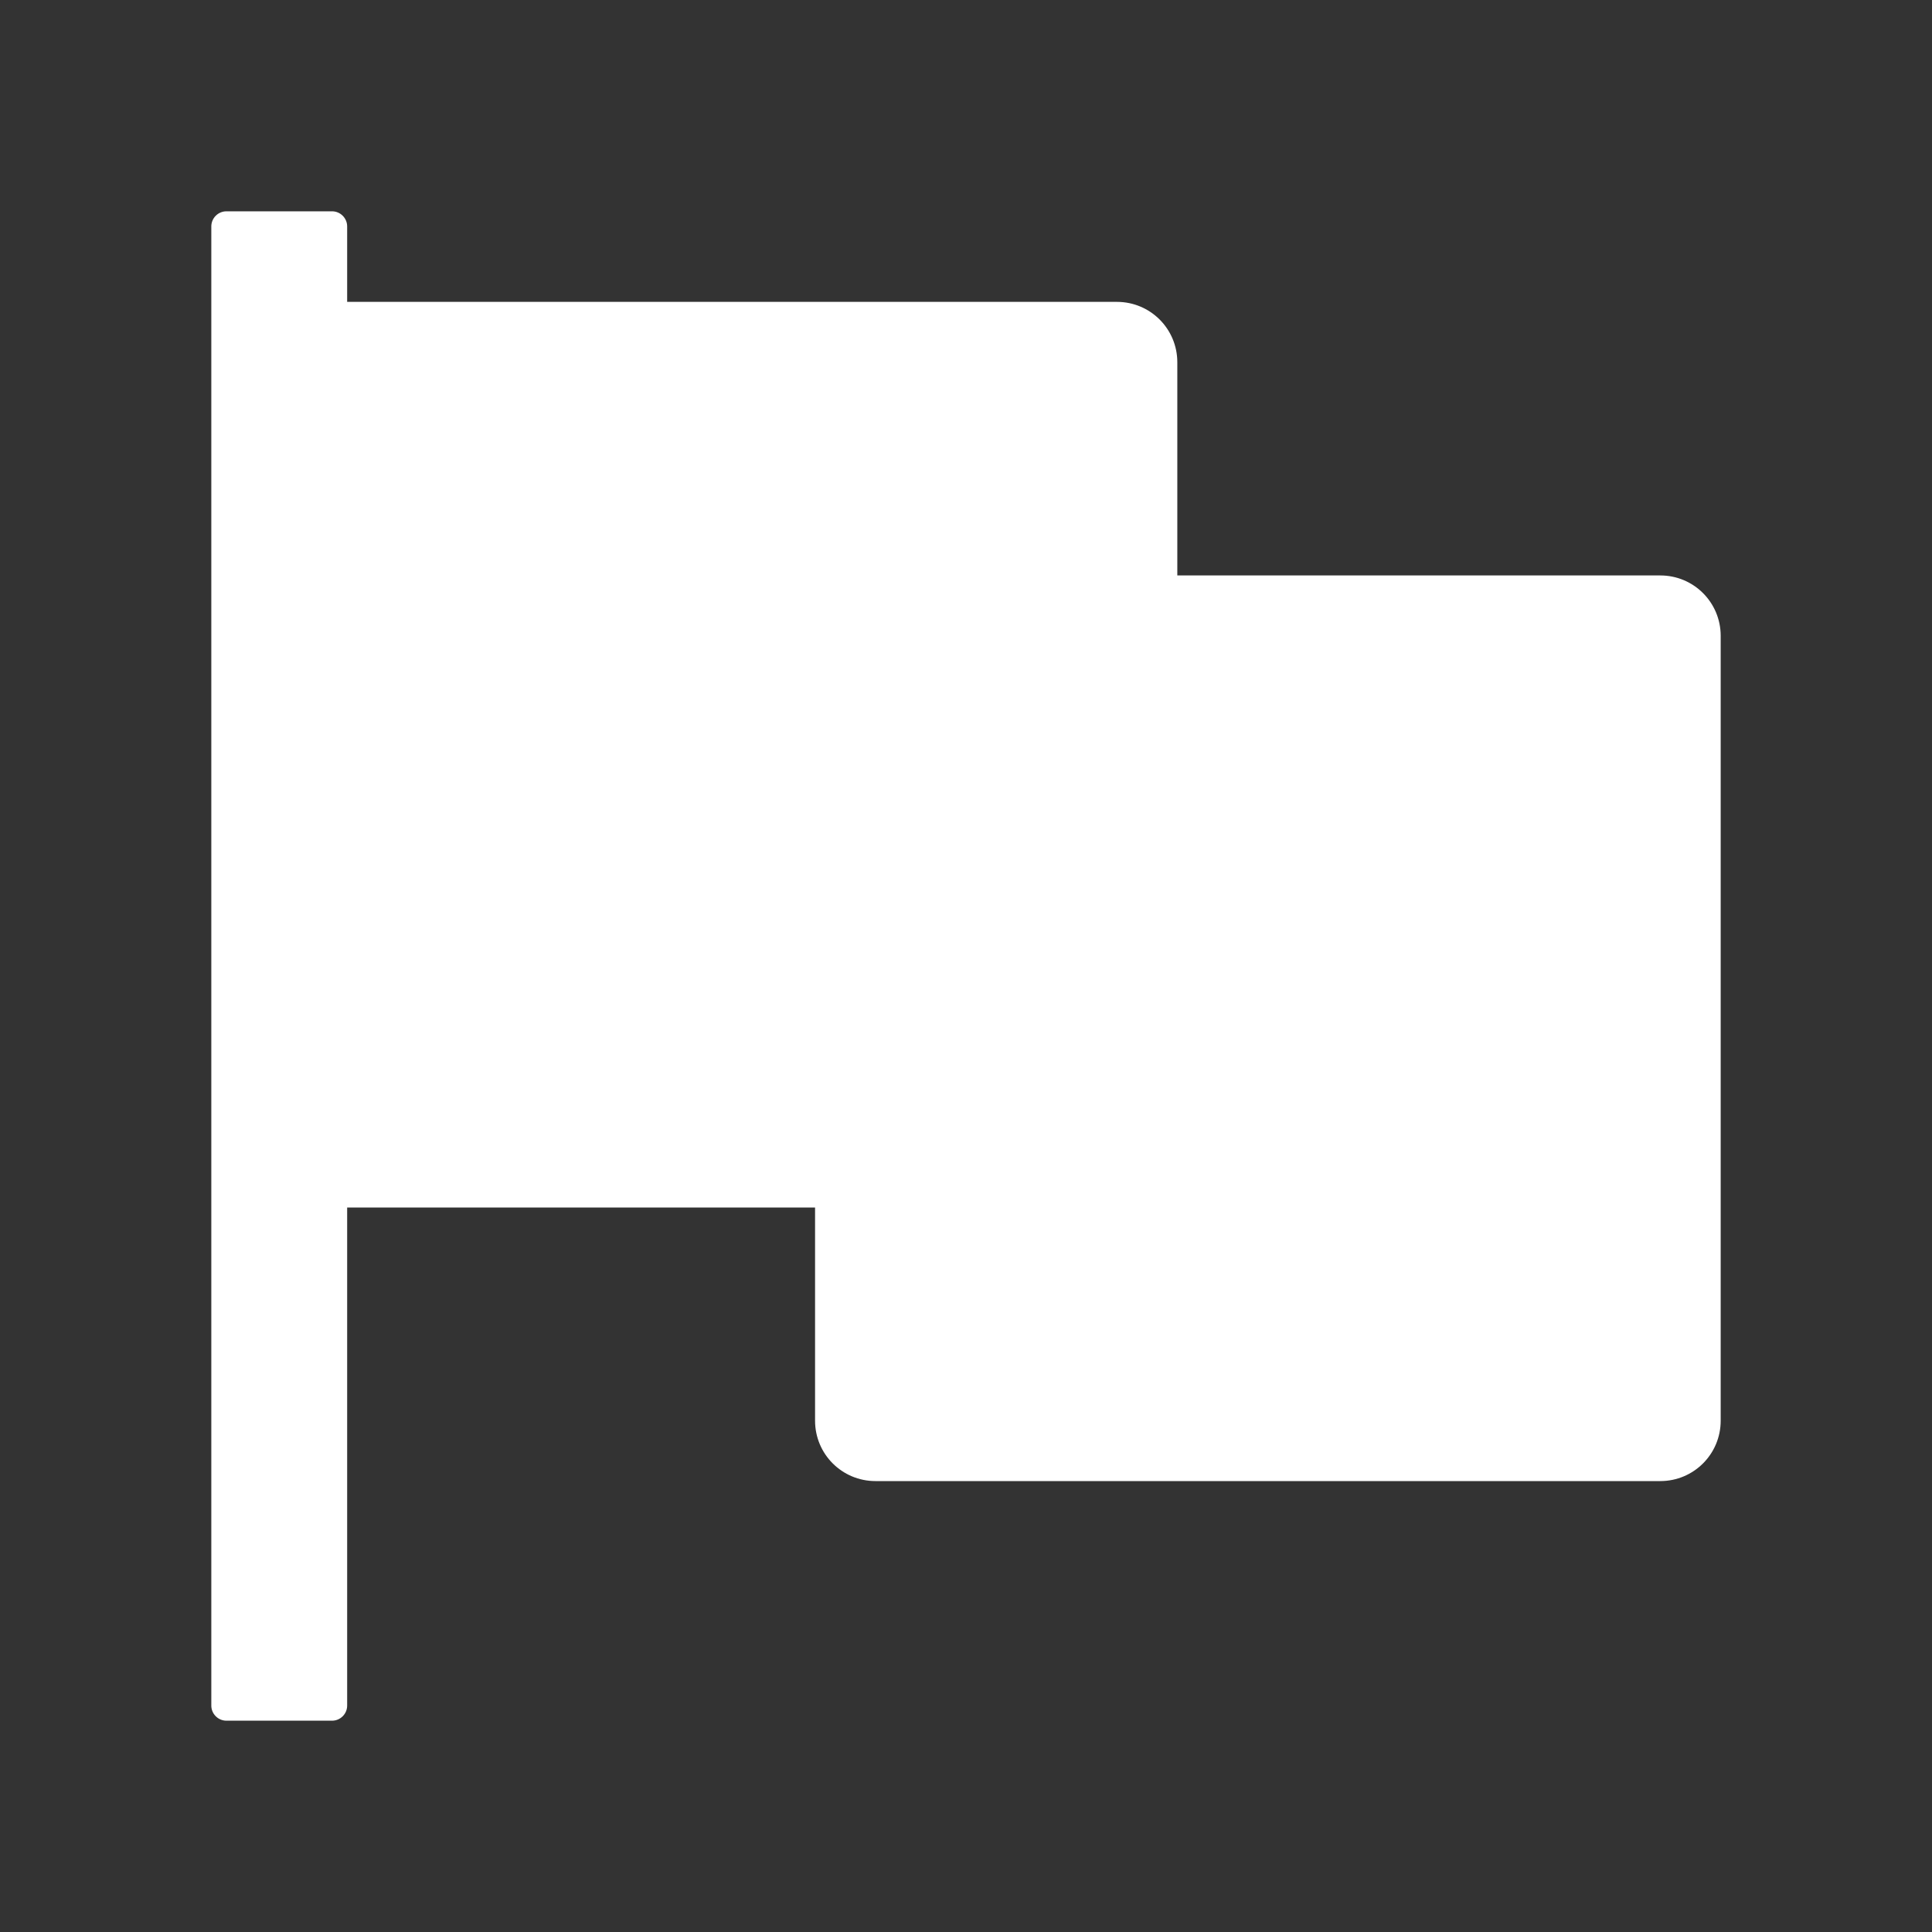 <svg stroke="#fff" fill="#fff" stroke-width="0" viewBox="0 0 1024 1024" height="200px" width="200px" xmlns="http://www.w3.org/2000/svg"><rect x="0" y="0" width="1024" height="1024" fill="#333333" stroke="none"/><path d="M880 305H624V192c0-17.7-14.3-32-32-32H184v-40c0-4.4-3.6-8-8-8h-56c-4.4 0-8 3.6-8 8v784c0 4.4 3.6 8 8 8h56c4.4 0 8-3.6 8-8V640h248v113c0 17.7 14.3 32 32 32h416c17.7 0 32-14.3 32-32V337c0-17.7-14.3-32-32-32z"></path></svg>